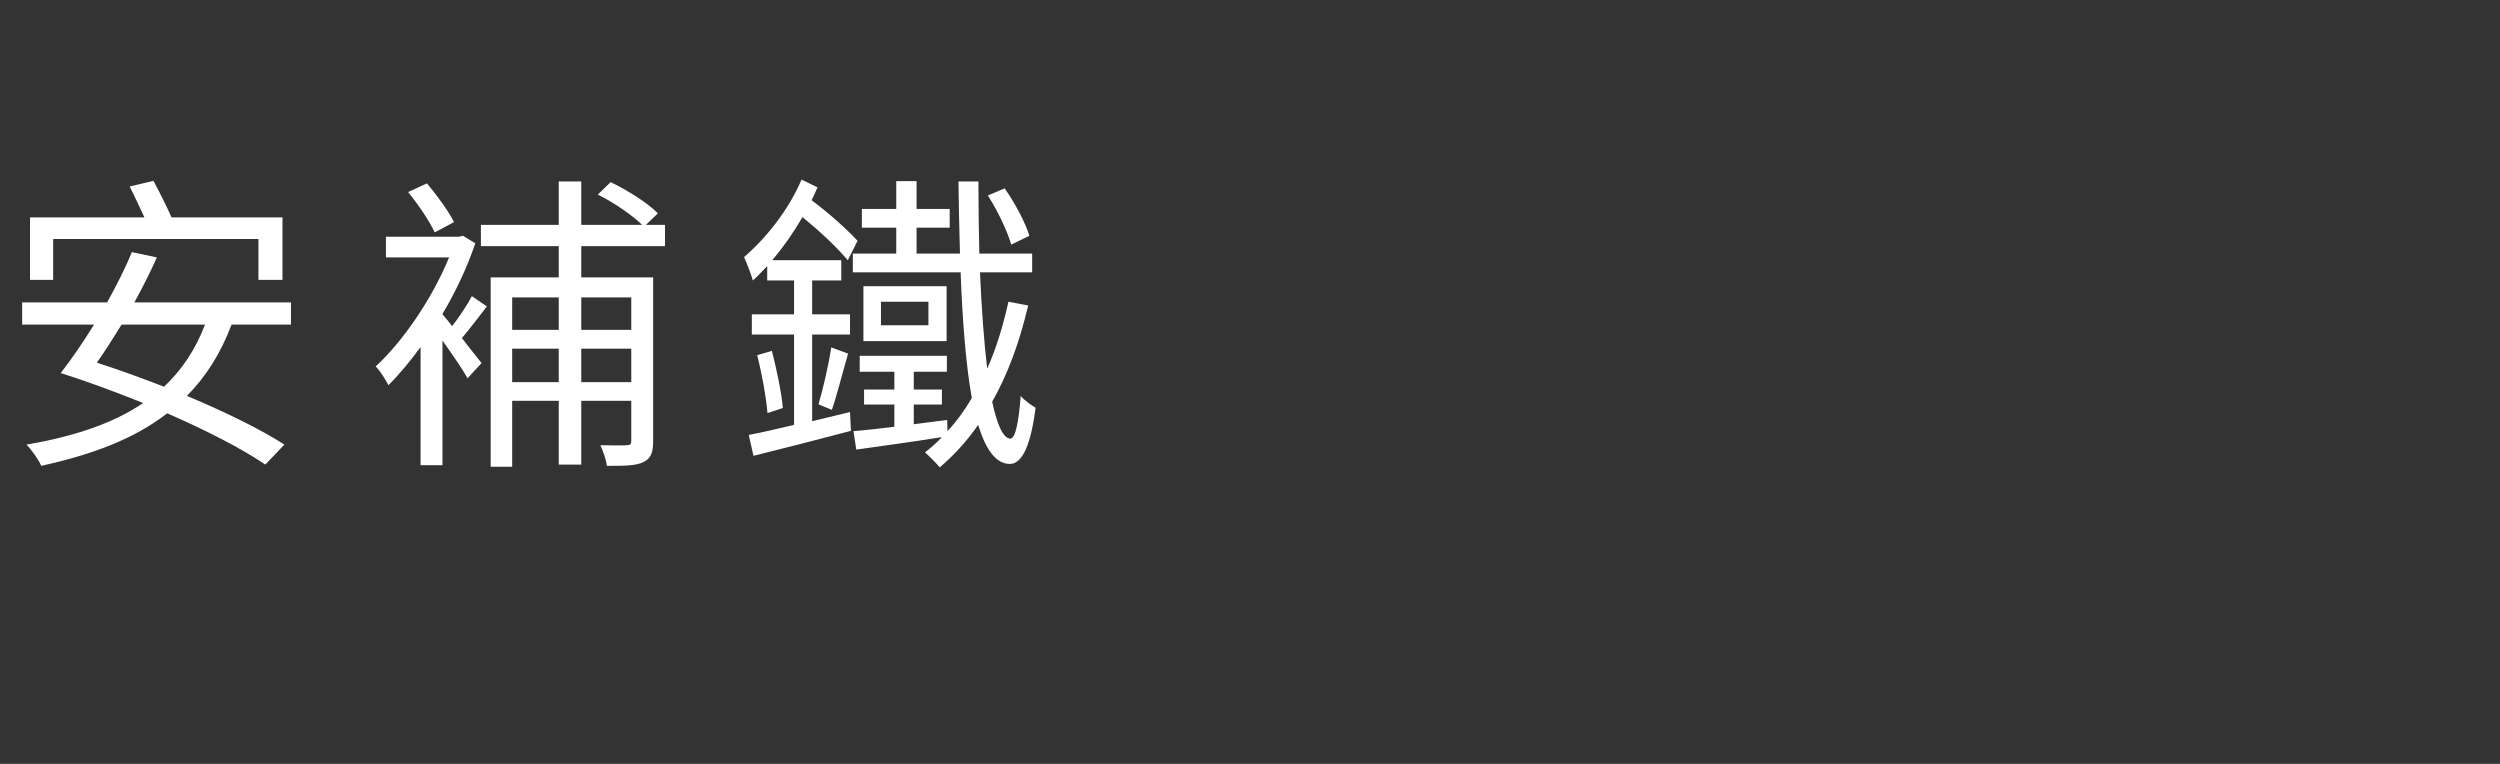 <?xml version="1.0" encoding="UTF-8"?>
<!DOCTYPE svg PUBLIC '-//W3C//DTD SVG 1.0//EN'
          'http://www.w3.org/TR/2001/REC-SVG-20010904/DTD/svg10.dtd'>
<svg height="33" version="1.0" viewBox="0 0 108 33" width="108" xmlns="http://www.w3.org/2000/svg" xmlns:xlink="http://www.w3.org/1999/xlink"
><rect x="0" y="0" width="108" height="33" fill="#333333" stroke="none"/><g fill="#fff"
  ><g
    ><g
      ><path d="M 2.297 -8.801 L 11.164 -8.801 L 11.164 -7.035 L 12.203 -7.035 L 12.203 -9.734 L 7.41 -9.734 C 7.211 -10.191 6.898 -10.812 6.629 -11.312 L 5.602 -11.07 C 5.805 -10.664 6.047 -10.152 6.238 -9.734 L 1.297 -9.734 L 1.297 -7.035 L 2.297 -7.035 Z M 8.855 -5.102 C 8.449 -4.023 7.844 -3.133 7.086 -2.418 C 6.117 -2.793 5.117 -3.16 4.184 -3.457 C 4.523 -3.941 4.887 -4.508 5.25 -5.102 Z M 12.57 -5.102 L 12.57 -6.062 L 5.805 -6.062 C 6.168 -6.723 6.508 -7.398 6.777 -8.004 L 5.695 -8.234 C 5.426 -7.559 5.035 -6.805 4.629 -6.062 L 0.957 -6.062 L 0.957 -5.102 L 4.062 -5.102 C 3.578 -4.32 3.078 -3.59 2.633 -3.023 L 2.617 -3.012 C 3.738 -2.66 4.969 -2.199 6.184 -1.715 C 4.875 -0.824 3.188 -0.27 1.148 0.082 C 1.363 0.309 1.676 0.742 1.781 1 C 3.984 0.512 5.793 -0.16 7.223 -1.27 C 8.922 -0.527 10.477 0.27 11.461 0.945 L 12.285 0.082 C 11.258 -0.582 9.734 -1.324 8.074 -2.023 C 8.883 -2.836 9.531 -3.848 10.004 -5.102 Z M 12.57 -5.102" transform="translate(0 19.125)"
      /></g
    ></g
  ></g
  ><g fill="#fff"
  ><g
    ><g
      ><path d="M 3.766 -9.531 C 3.535 -9.988 3.039 -10.68 2.594 -11.203 L 1.781 -10.828 C 2.215 -10.301 2.715 -9.559 2.93 -9.086 Z M 4.535 -6.332 C 4.348 -5.969 3.996 -5.441 3.684 -5.035 C 3.535 -5.223 3.387 -5.414 3.266 -5.547 L 3.266 -5.562 C 3.836 -6.52 4.332 -7.574 4.684 -8.613 L 4.156 -8.938 L 3.984 -8.898 L 0.824 -8.898 L 0.824 -8.004 L 3.551 -8.004 C 2.82 -6.223 1.566 -4.387 0.379 -3.293 C 0.555 -3.133 0.809 -2.727 0.93 -2.484 C 1.391 -2.941 1.863 -3.512 2.32 -4.133 L 2.32 0.973 L 3.266 0.973 L 3.266 -4.414 C 3.684 -3.82 4.156 -3.145 4.348 -2.781 L 4.953 -3.441 C 4.82 -3.617 4.453 -4.062 4.105 -4.523 C 4.43 -4.902 4.82 -5.414 5.184 -5.887 Z M 11.422 -6.277 L 11.422 -4.875 L 9.262 -4.875 L 9.262 -6.277 Z M 9.262 -2.617 L 9.262 -4.062 L 11.422 -4.062 L 11.422 -2.617 Z M 6.277 -2.617 L 6.277 -4.062 L 8.289 -4.062 L 8.289 -2.617 Z M 8.289 -6.277 L 8.289 -4.875 L 6.277 -4.875 L 6.277 -6.277 Z M 12.879 -8.492 L 12.879 -9.41 L 12.055 -9.41 L 12.57 -9.91 C 12.137 -10.355 11.258 -10.906 10.531 -11.258 L 9.977 -10.719 C 10.664 -10.383 11.461 -9.828 11.895 -9.41 L 9.262 -9.41 L 9.262 -11.285 L 8.289 -11.285 L 8.289 -9.41 L 4.926 -9.41 L 4.926 -8.492 L 8.289 -8.492 L 8.289 -7.141 L 5.348 -7.141 L 5.348 1.039 L 6.277 1.039 L 6.277 -1.809 L 8.289 -1.809 L 8.289 0.945 L 9.262 0.945 L 9.262 -1.809 L 11.422 -1.809 L 11.422 -0.094 C 11.422 0.066 11.379 0.109 11.219 0.109 C 11.07 0.121 10.598 0.121 10.086 0.109 C 10.207 0.363 10.34 0.742 10.367 1 C 11.109 1 11.625 1 11.949 0.836 C 12.273 0.676 12.367 0.418 12.367 -0.066 L 12.367 -7.141 L 9.262 -7.141 L 9.262 -8.492 Z M 12.879 -8.492" transform="translate(15.849 19.125)"
      /></g
    ></g
  ></g
  ><g fill="#fff"
  ><g
    ><g
      ><path d="M 12.77 -8.938 C 12.609 -9.492 12.148 -10.355 11.703 -10.988 L 10.977 -10.68 C 11.406 -10.016 11.824 -9.125 11.988 -8.559 Z M 3.387 -0.93 L 3.387 -4.672 L 5.023 -4.672 L 5.023 -5.547 L 3.387 -5.547 L 3.387 -7.008 L 4.645 -7.008 L 4.645 -7.883 L 1.66 -7.883 C 2.133 -8.438 2.578 -9.07 2.969 -9.746 C 3.699 -9.152 4.453 -8.449 4.926 -7.883 L 5.348 -8.723 C 4.875 -9.234 4.117 -9.91 3.363 -10.477 C 3.457 -10.652 3.535 -10.84 3.617 -11.031 L 2.93 -11.367 C 2.363 -10.043 1.379 -8.816 0.445 -8.02 C 0.555 -7.777 0.77 -7.234 0.824 -7.008 C 1.039 -7.195 1.227 -7.41 1.445 -7.629 L 1.445 -7.008 L 2.605 -7.008 L 2.605 -5.547 L 0.781 -5.547 L 0.781 -4.672 L 2.605 -4.672 L 2.605 -0.77 C 1.863 -0.594 1.176 -0.434 0.648 -0.336 L 0.852 0.566 C 1.996 0.285 3.578 -0.121 5.062 -0.512 L 5.023 -1.324 Z M 1.012 -3.781 C 1.215 -2.996 1.402 -1.957 1.457 -1.281 L 2.121 -1.5 C 2.066 -2.16 1.848 -3.188 1.648 -3.969 Z M 4.238 -1.418 C 4.453 -2.039 4.699 -3.023 4.941 -3.848 L 4.211 -4.117 C 4.105 -3.387 3.859 -2.32 3.66 -1.66 Z M 11.867 -6.09 C 11.637 -5.051 11.34 -4.078 10.949 -3.199 C 10.812 -4.348 10.707 -5.766 10.637 -7.359 L 12.891 -7.359 L 12.891 -8.168 L 10.609 -8.168 C 10.586 -9.152 10.57 -10.207 10.57 -11.285 L 9.707 -11.285 C 9.719 -10.207 9.746 -9.152 9.773 -8.168 L 7.898 -8.168 L 7.898 -9.289 L 9.328 -9.289 L 9.328 -10.098 L 7.898 -10.098 L 7.898 -11.301 L 7.02 -11.301 L 7.02 -10.098 L 5.535 -10.098 L 5.535 -9.289 L 7.02 -9.289 L 7.02 -8.168 L 5.145 -8.168 L 5.145 -7.359 L 9.801 -7.359 C 9.883 -5.199 10.031 -3.348 10.285 -1.93 C 9.977 -1.402 9.625 -0.918 9.234 -0.5 L 9.219 -0.984 L 7.777 -0.797 L 7.777 -1.648 L 8.992 -1.648 L 8.992 -2.297 L 7.777 -2.297 L 7.777 -3.066 L 9.207 -3.066 L 9.207 -3.754 L 5.441 -3.754 L 5.441 -3.066 L 6.938 -3.066 L 6.938 -2.297 L 5.629 -2.297 L 5.629 -1.648 L 6.938 -1.648 L 6.938 -0.688 C 6.277 -0.609 5.672 -0.539 5.172 -0.5 L 5.293 0.297 C 6.332 0.148 7.668 -0.027 8.992 -0.242 C 8.773 0 8.52 0.215 8.262 0.418 C 8.449 0.582 8.773 0.906 8.898 1.066 C 9.516 0.539 10.07 -0.066 10.559 -0.77 C 10.883 0.285 11.312 0.906 11.922 0.918 C 12.352 0.918 12.797 0.406 13.039 -1.512 C 12.891 -1.594 12.543 -1.836 12.395 -2.023 C 12.312 -0.879 12.164 -0.176 11.949 -0.176 C 11.637 -0.188 11.379 -0.77 11.164 -1.77 C 11.84 -2.957 12.352 -4.359 12.719 -5.926 Z M 8.41 -5.074 L 6.359 -5.074 L 6.359 -6.09 L 8.41 -6.09 Z M 5.602 -6.762 L 5.602 -4.387 L 9.195 -4.387 L 9.195 -6.762 Z M 5.602 -6.762" transform="translate(31.698 19.125)"
      /></g
    ></g
  ></g
></svg
>
